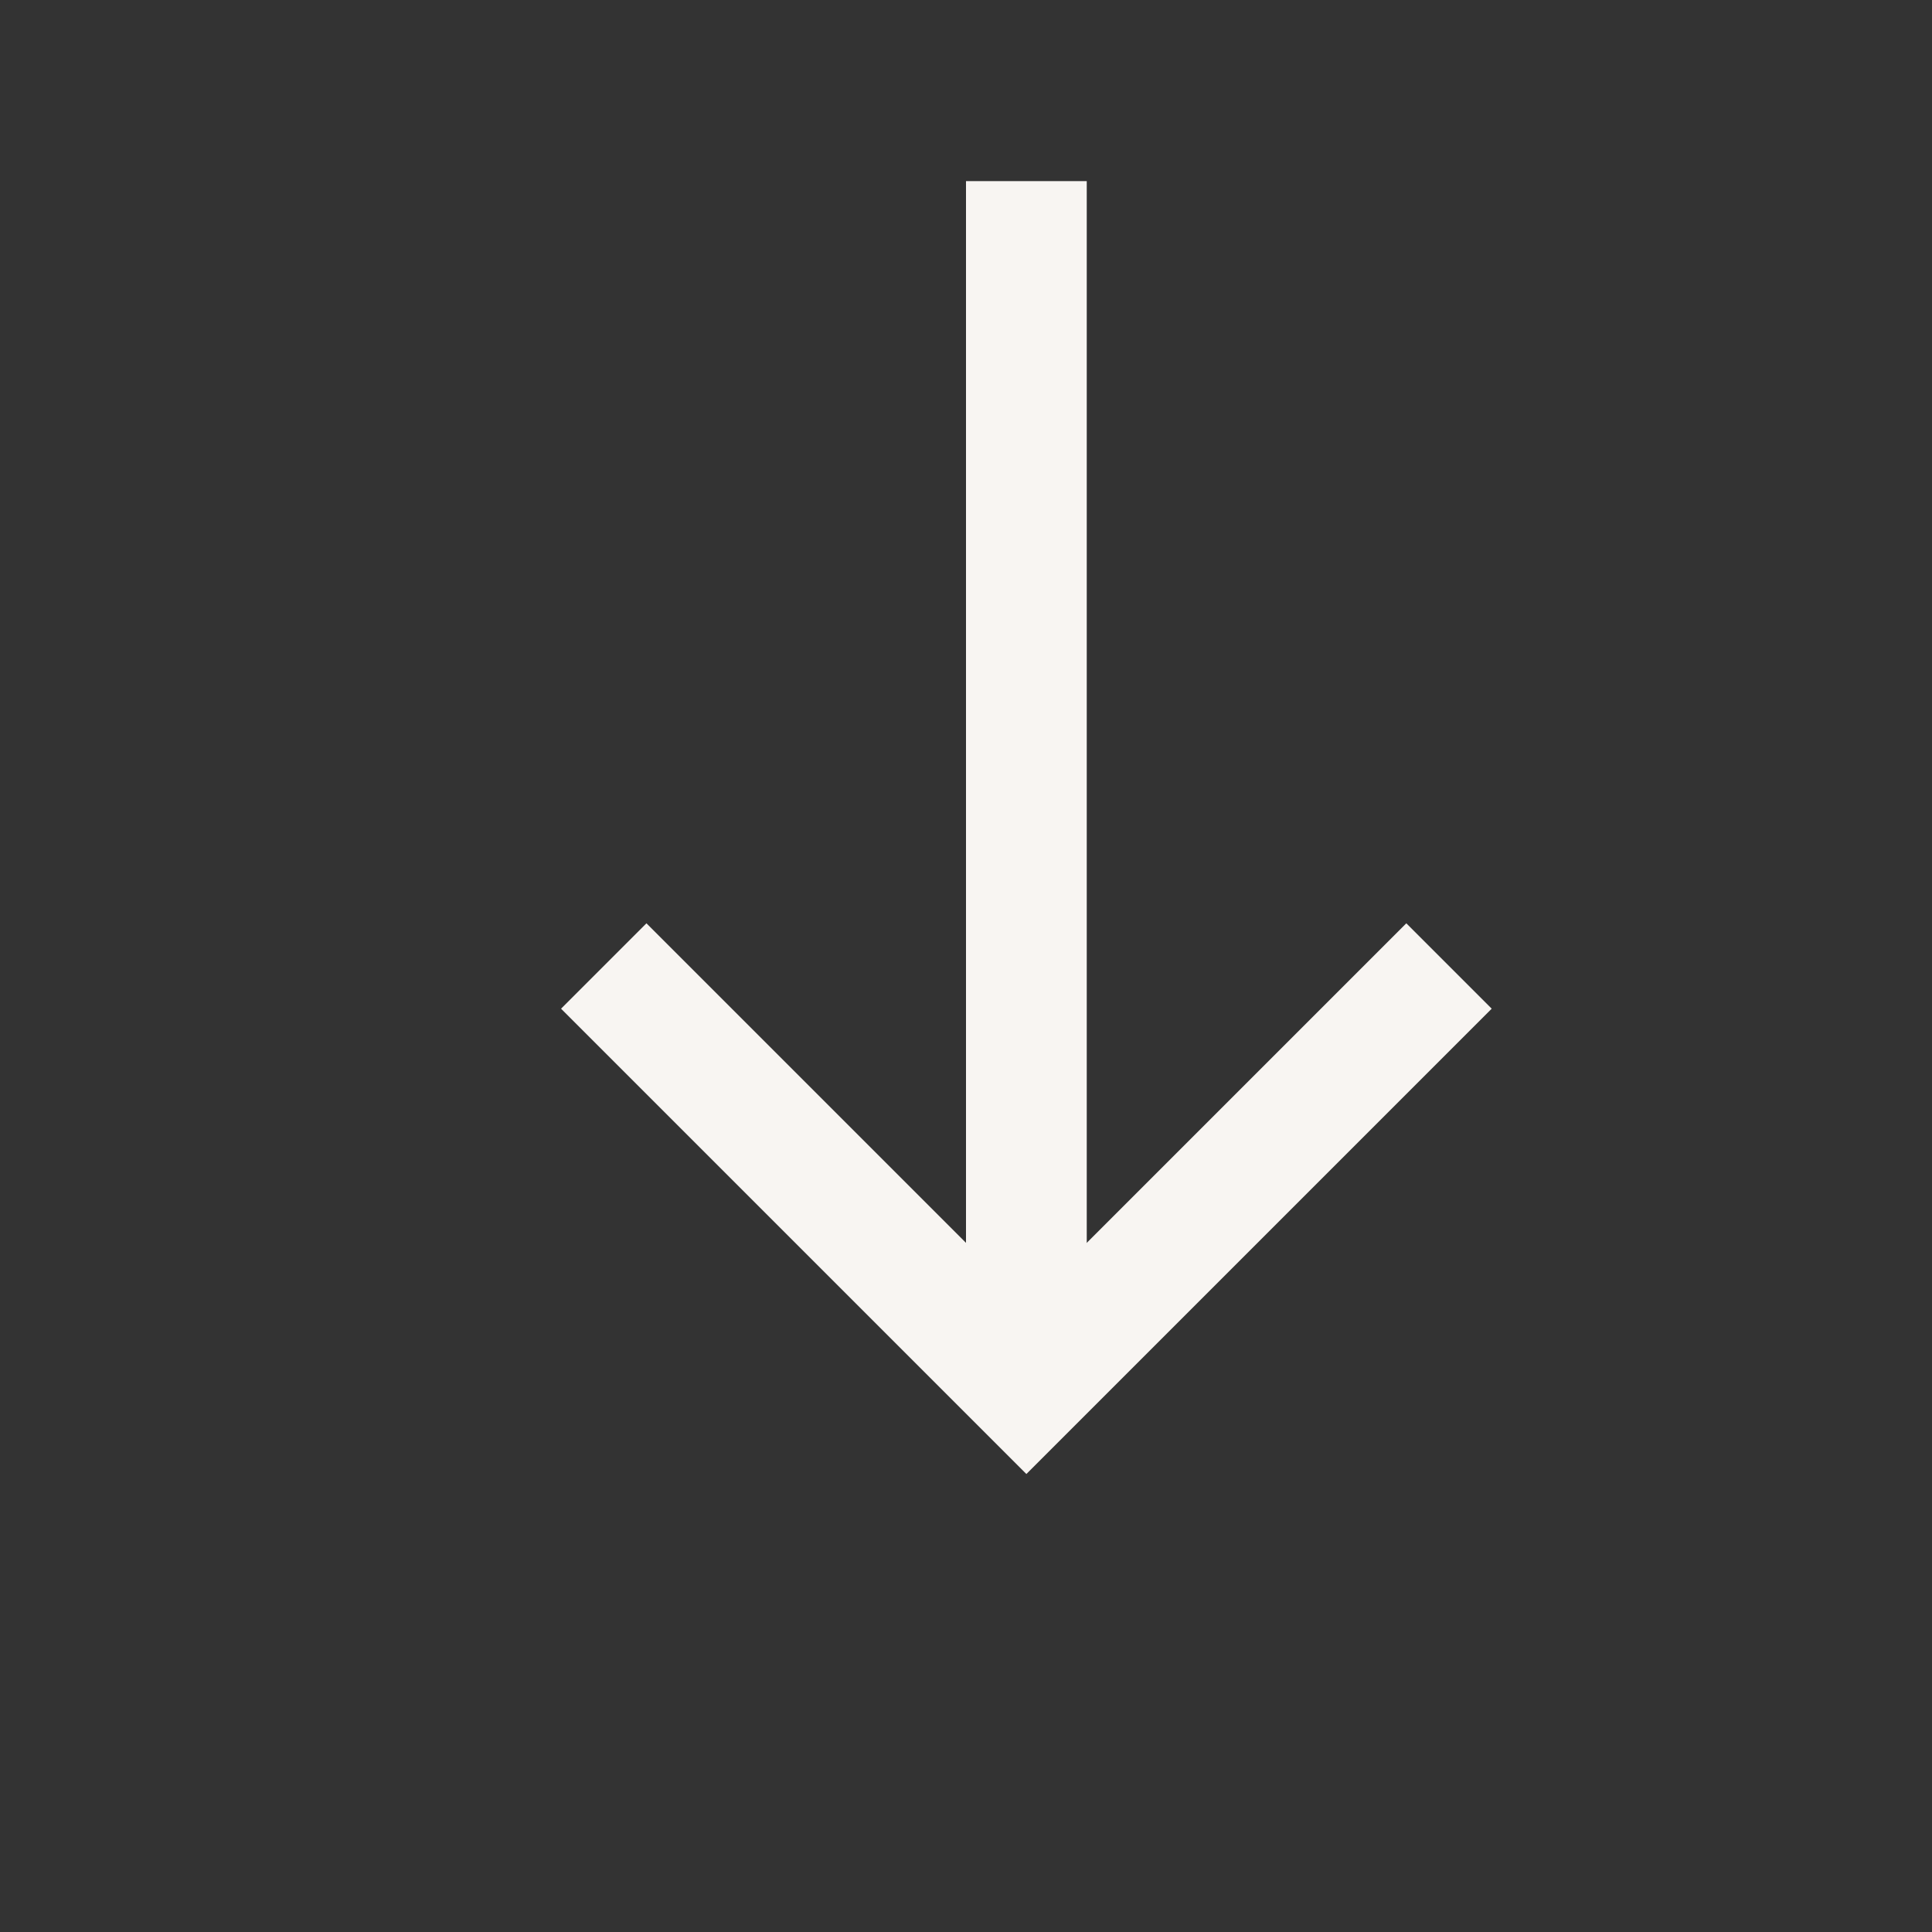 <?xml version="1.0" encoding="utf-8"?>
<!-- Copyright © 2015 Apple Inc. All rights reserved. -->
<svg xmlns="http://www.w3.org/2000/svg" id="root" version="1.1" viewBox="0 0 16 16">
    <rect x="0" y="0" width="16" height="16" fill="#333333" stroke="none"/>
    <!-- <path fill="none" stroke="#F8F5F2" d="M 8.5 15 C 12.3659934 15 15.5 11.8659934 15.5 8 C 15.5 4.13400656 12.3659934 1 8.5 1 C 4.63400656 1 1.5 4.13400656 1.5 8 C 1.5 11.8659934 4.63400656 15 8.5 15 Z"/> -->
    <path fill="none" stroke="#F8F5F2" d="M 8.5 1.5 L 8.5 11"/>
    <path fill="none" stroke="#F8F5F2" d="M 5 8 L 8.5 11.5 L 12 8"/>
</svg>
